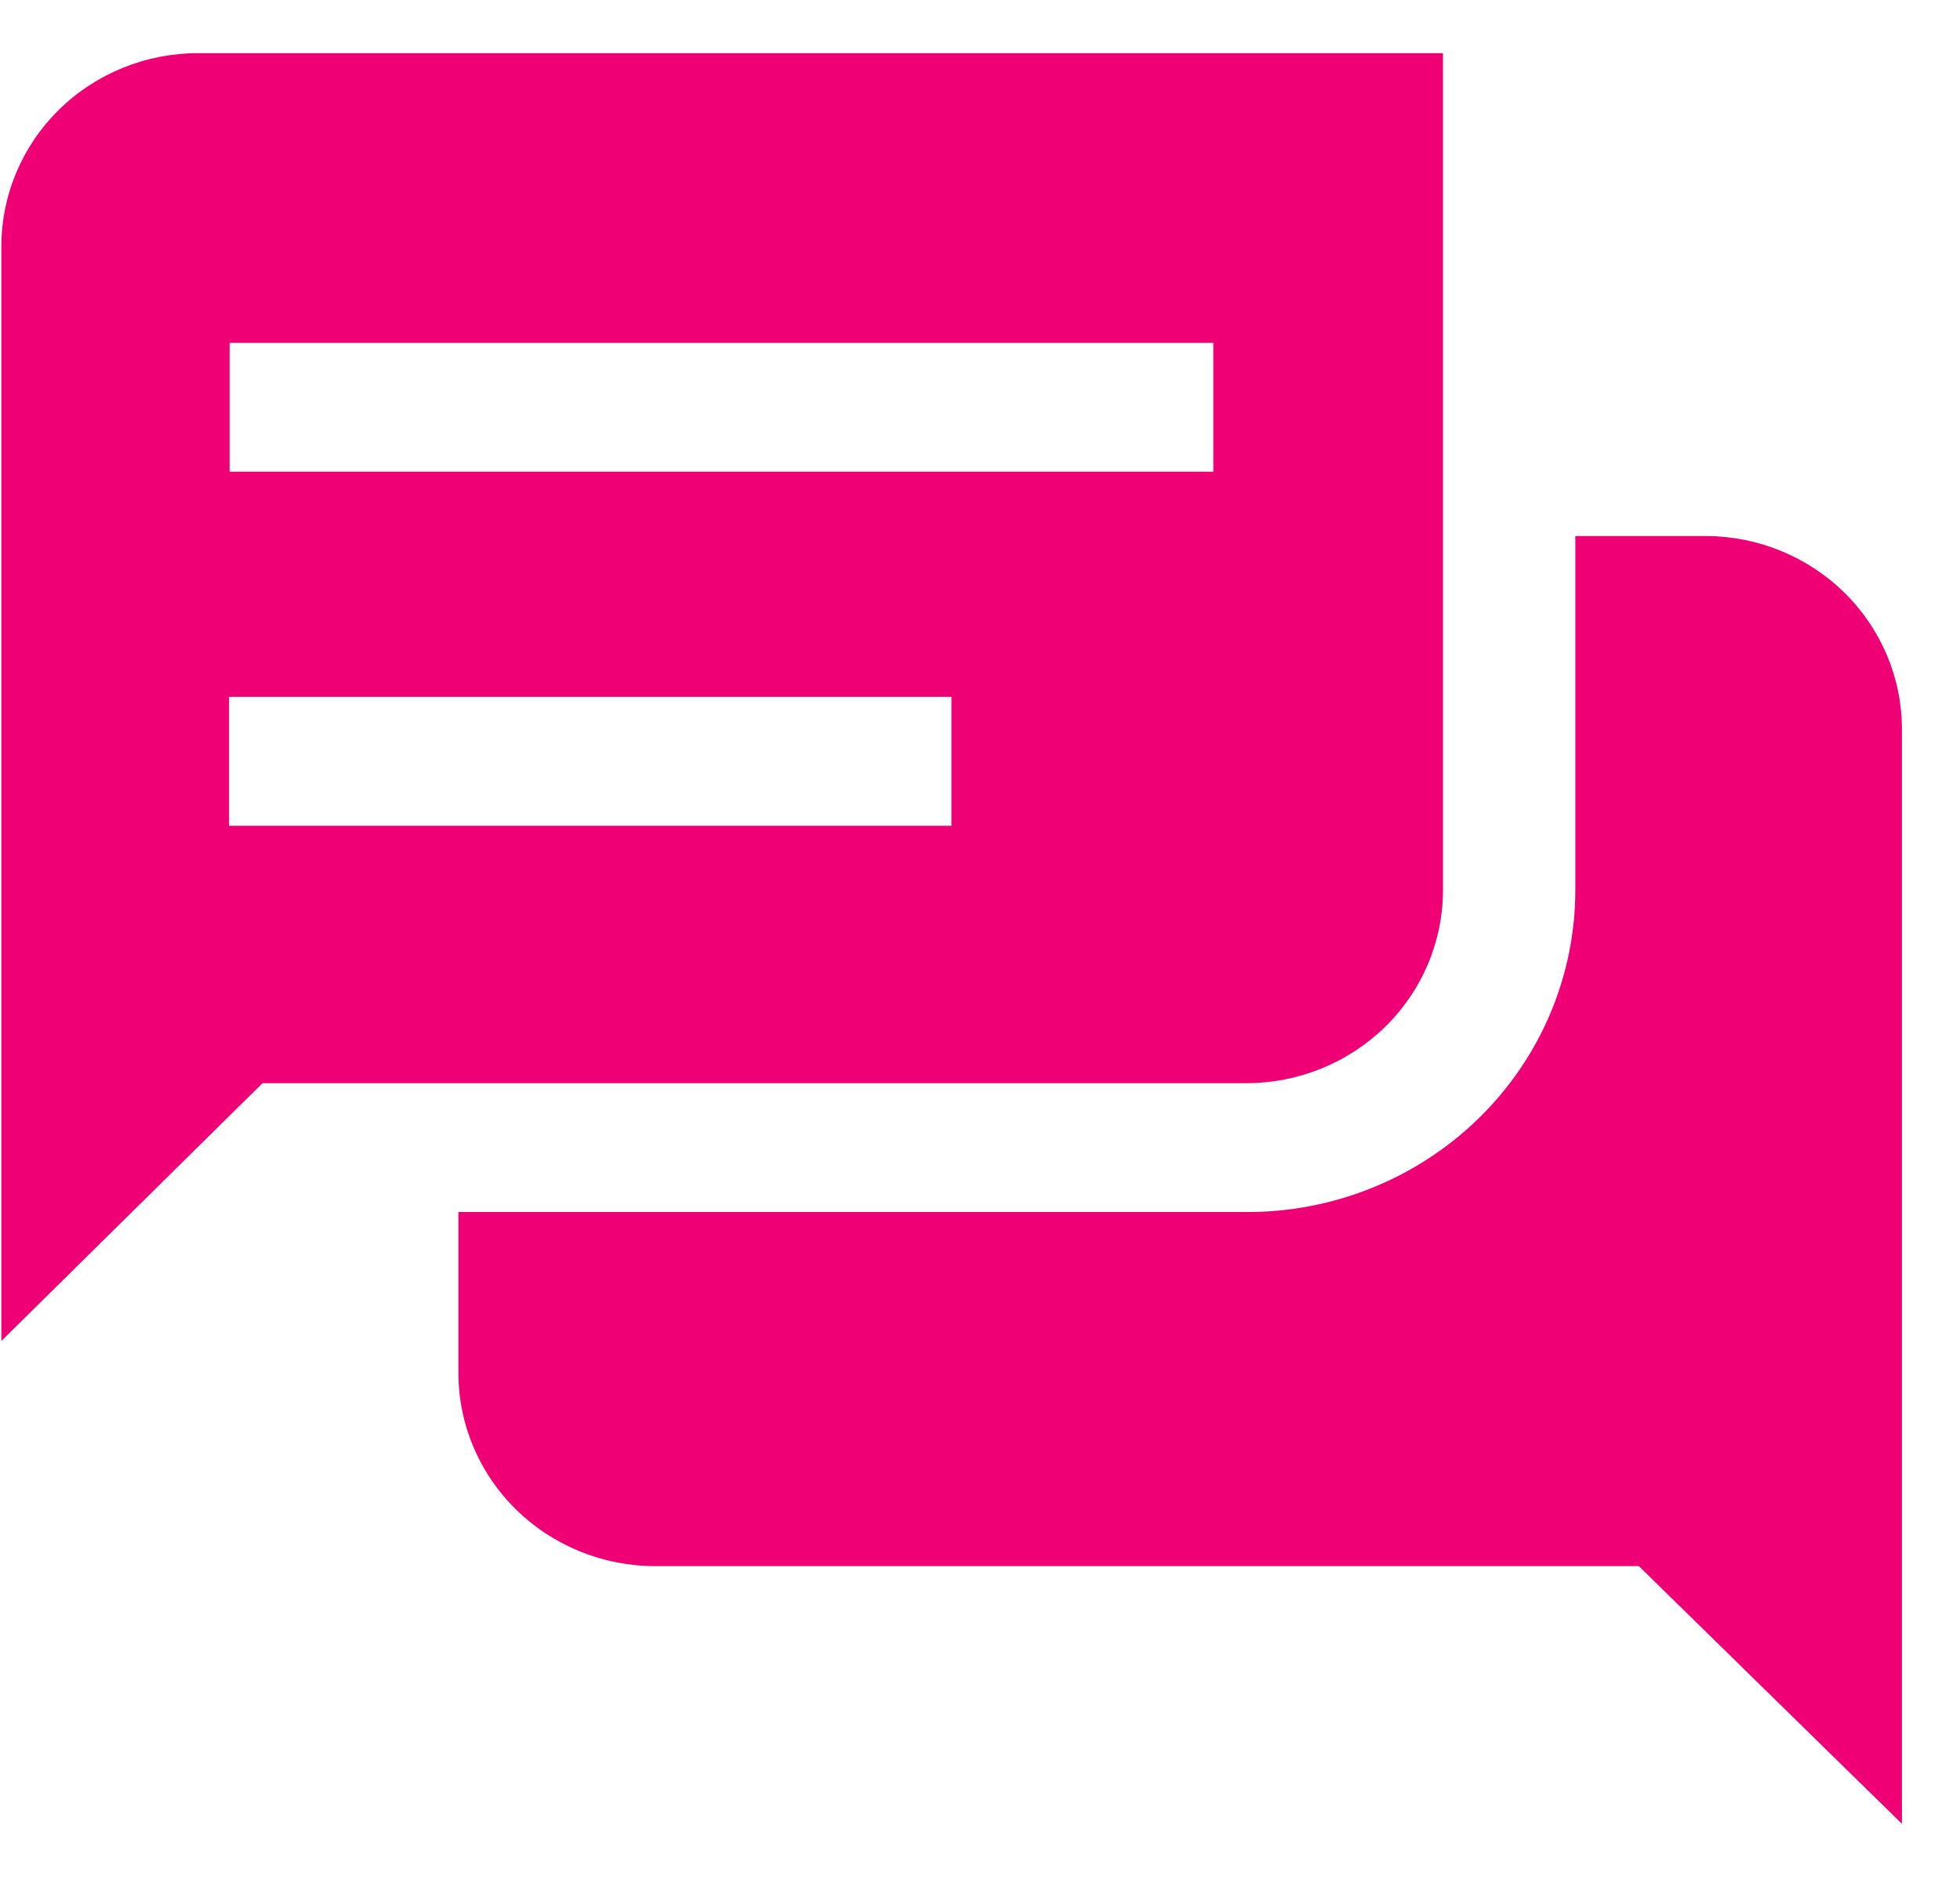 <svg width="27" height="26" viewBox="0 0 27 26" fill="none" xmlns="http://www.w3.org/2000/svg">
<path d="M26.2 10.045V25.125L22.576 21.575H9.025C8.306 21.575 7.617 21.294 7.109 20.795C6.6 20.296 6.315 19.619 6.315 18.914V16.697H17.156C17.751 16.701 18.342 16.589 18.893 16.367C19.444 16.146 19.946 15.82 20.368 15.408C20.791 14.995 21.126 14.505 21.355 13.965C21.583 13.425 21.701 12.846 21.701 12.261V7.384H23.509C24.225 7.389 24.909 7.672 25.413 8.17C25.917 8.669 26.2 9.343 26.2 10.045ZM19.878 0.732V12.261C19.878 12.967 19.592 13.644 19.084 14.143C18.575 14.642 17.886 14.922 17.167 14.922H3.616L0.019 18.473V3.393C0.019 2.687 0.305 2.01 0.813 1.511C1.321 1.012 2.011 0.732 2.73 0.732H19.878ZM13.106 9.6H3.156V11.376H13.106V9.6ZM16.714 4.723H3.163V6.498H16.714V4.723Z" fill="#EF0074"/>
</svg>